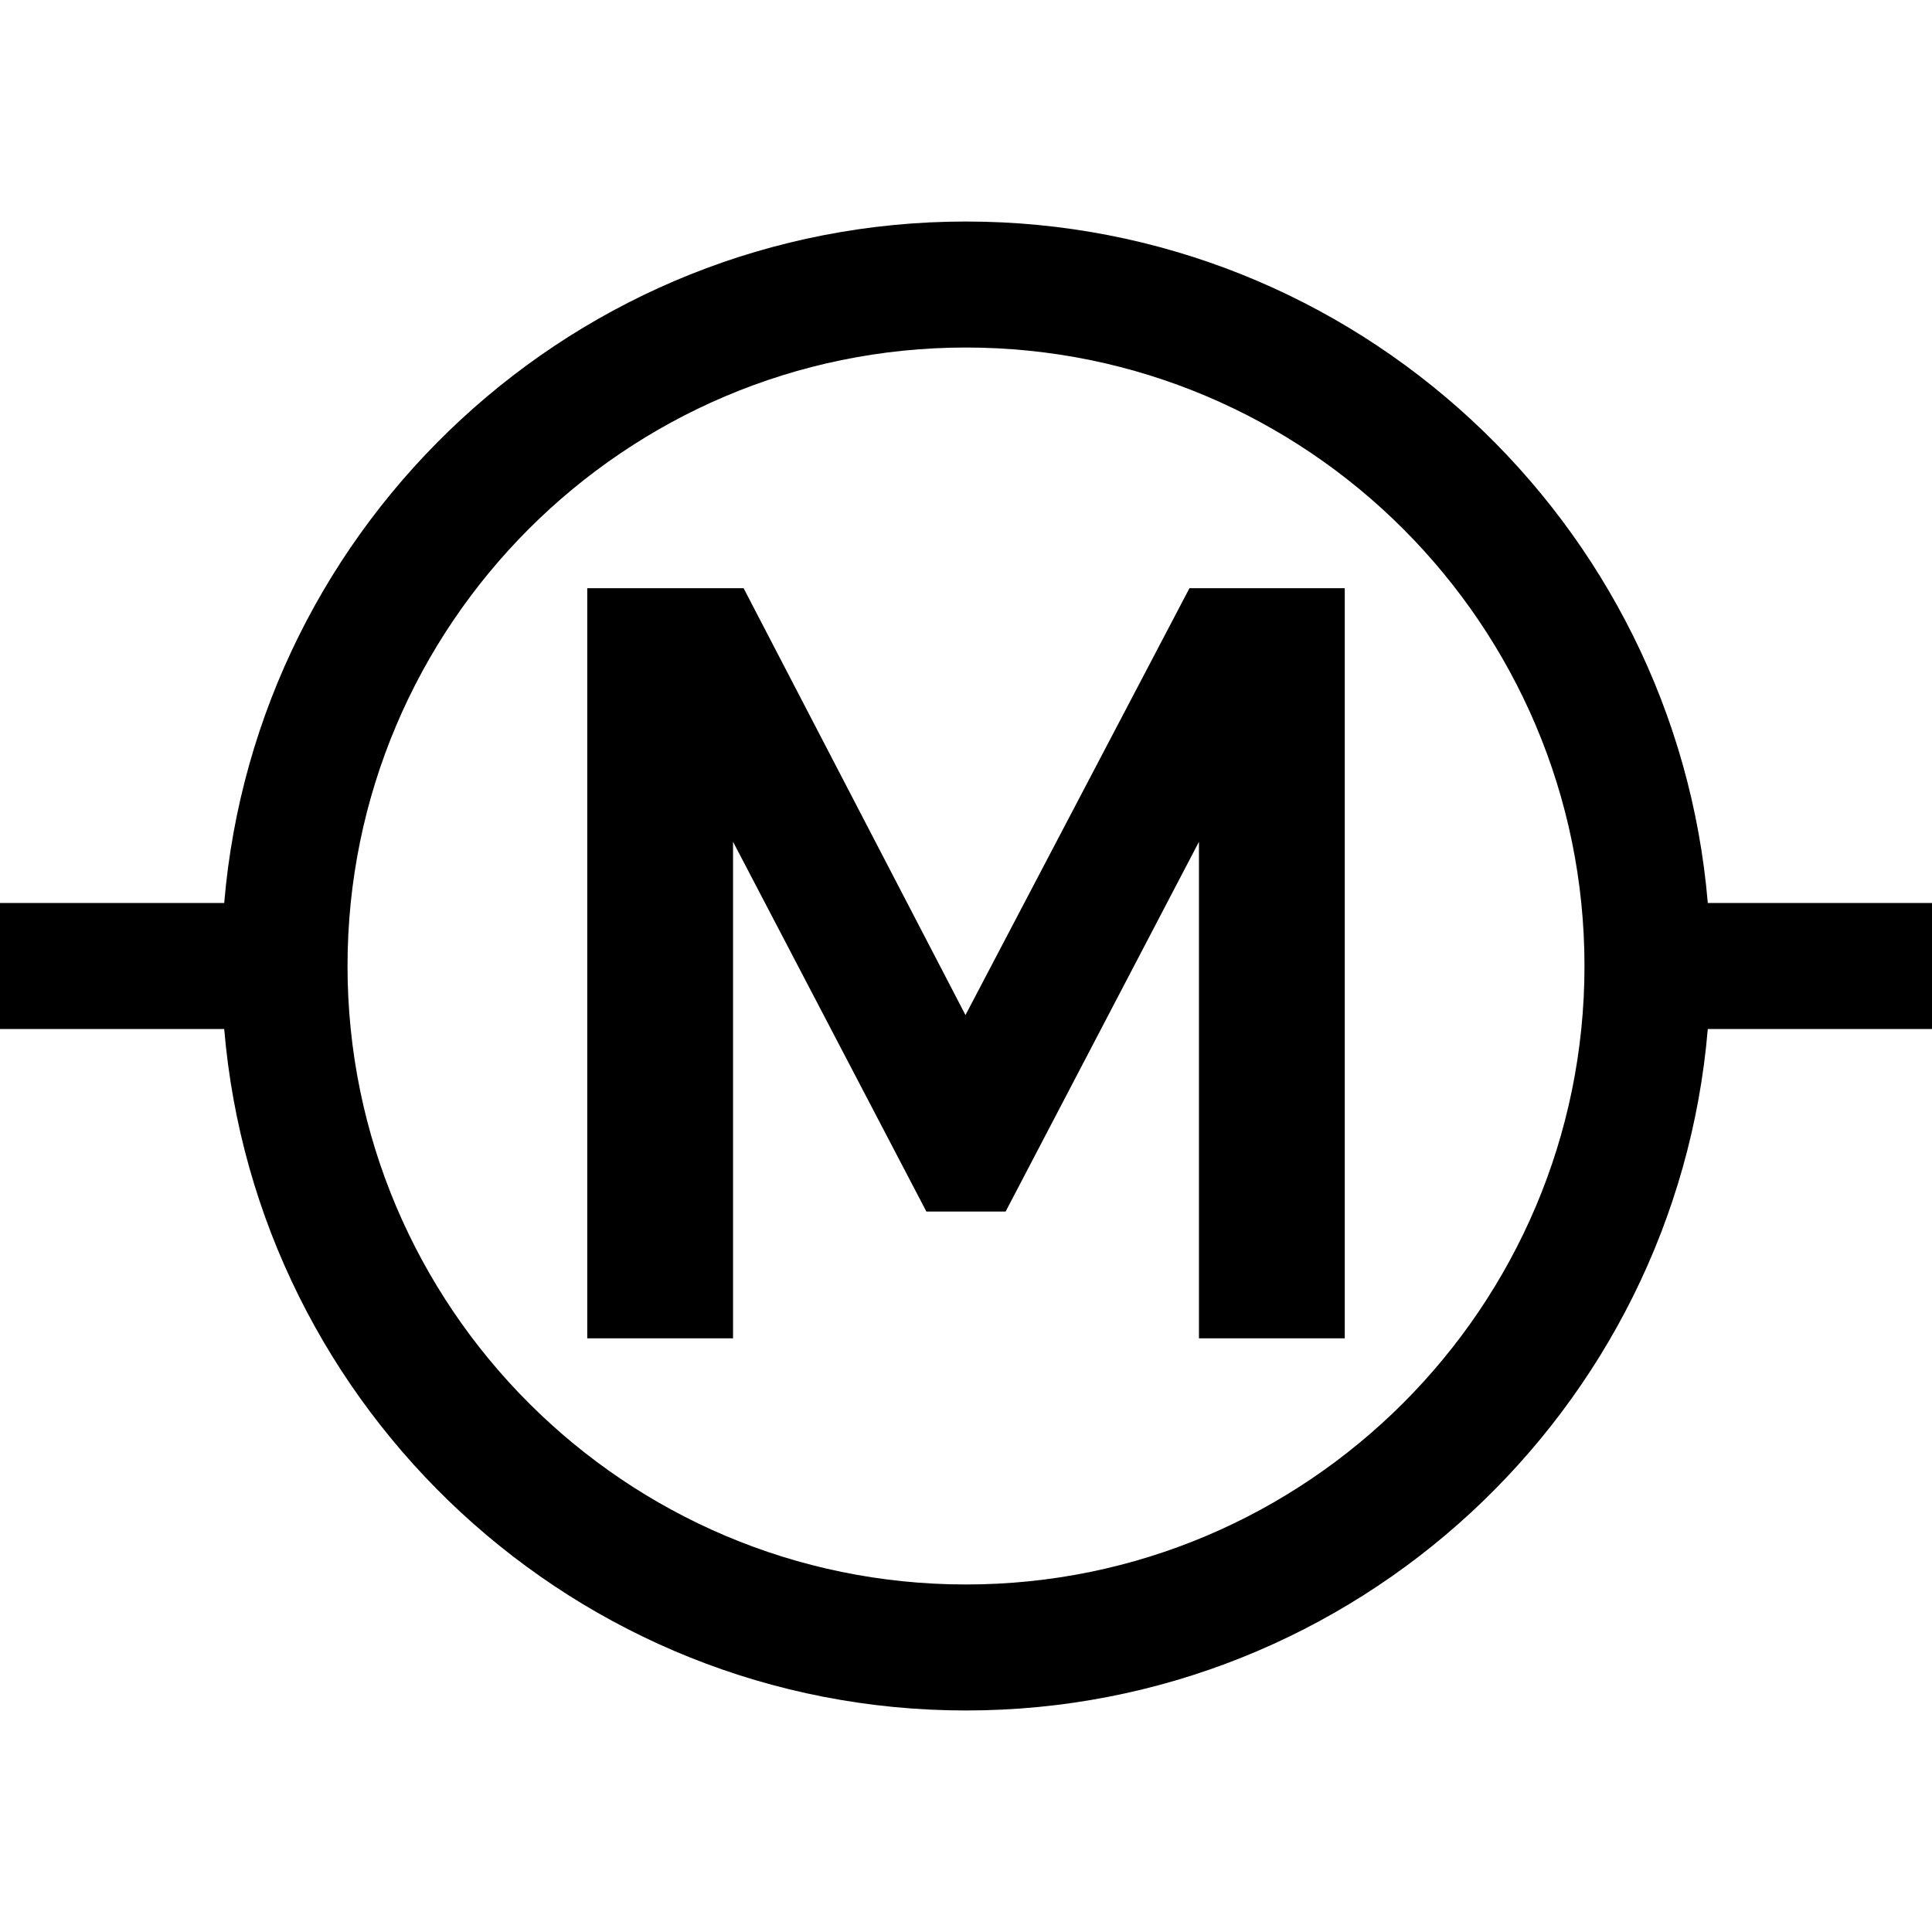 <?xml version="1.0" encoding="iso-8859-1"?>
<!-- Generator: Adobe Illustrator 18.0.0, SVG Export Plug-In . SVG Version: 6.00 Build 0)  -->
<!DOCTYPE svg PUBLIC "-//W3C//DTD SVG 1.1//EN" "http://www.w3.org/Graphics/SVG/1.1/DTD/svg11.dtd">
<svg version="1.1" id="Capa_1" xmlns="http://www.w3.org/2000/svg" xmlns:xlink="http://www.w3.org/1999/xlink" x="0px" y="0px"
	 viewBox="0 0 460 460" style="enable-background:new 0 0 460 460;" xml:space="preserve">
<g id="XMLID_197_">
	<path id="XMLID_1122_" d="M406.617,215C398.976,124.254,322.688,52.743,230,52.743S61.024,124.254,53.384,215H0v30h53.384
		C61.024,335.746,137.312,407.257,230,407.257S398.976,335.746,406.617,245H460v-30H406.617z M230,377.257
		c-81.198,0-147.257-66.059-147.257-147.257S148.802,82.743,230,82.743S377.258,148.802,377.258,230S311.198,377.257,230,377.257z"
		/>
	<polygon id="XMLID_1303_" points="229.875,241.677 177.05,140.052 139.821,140.052 139.821,318.651 174.534,318.651 
		174.534,200.423 220.567,288.465 239.434,288.465 285.467,200.423 285.467,318.651 320.181,318.651 320.181,140.052 
		283.203,140.052 	"/>
</g>
<g>
</g>
<g>
</g>
<g>
</g>
<g>
</g>
<g>
</g>
<g>
</g>
<g>
</g>
<g>
</g>
<g>
</g>
<g>
</g>
<g>
</g>
<g>
</g>
<g>
</g>
<g>
</g>
<g>
</g>
</svg>

